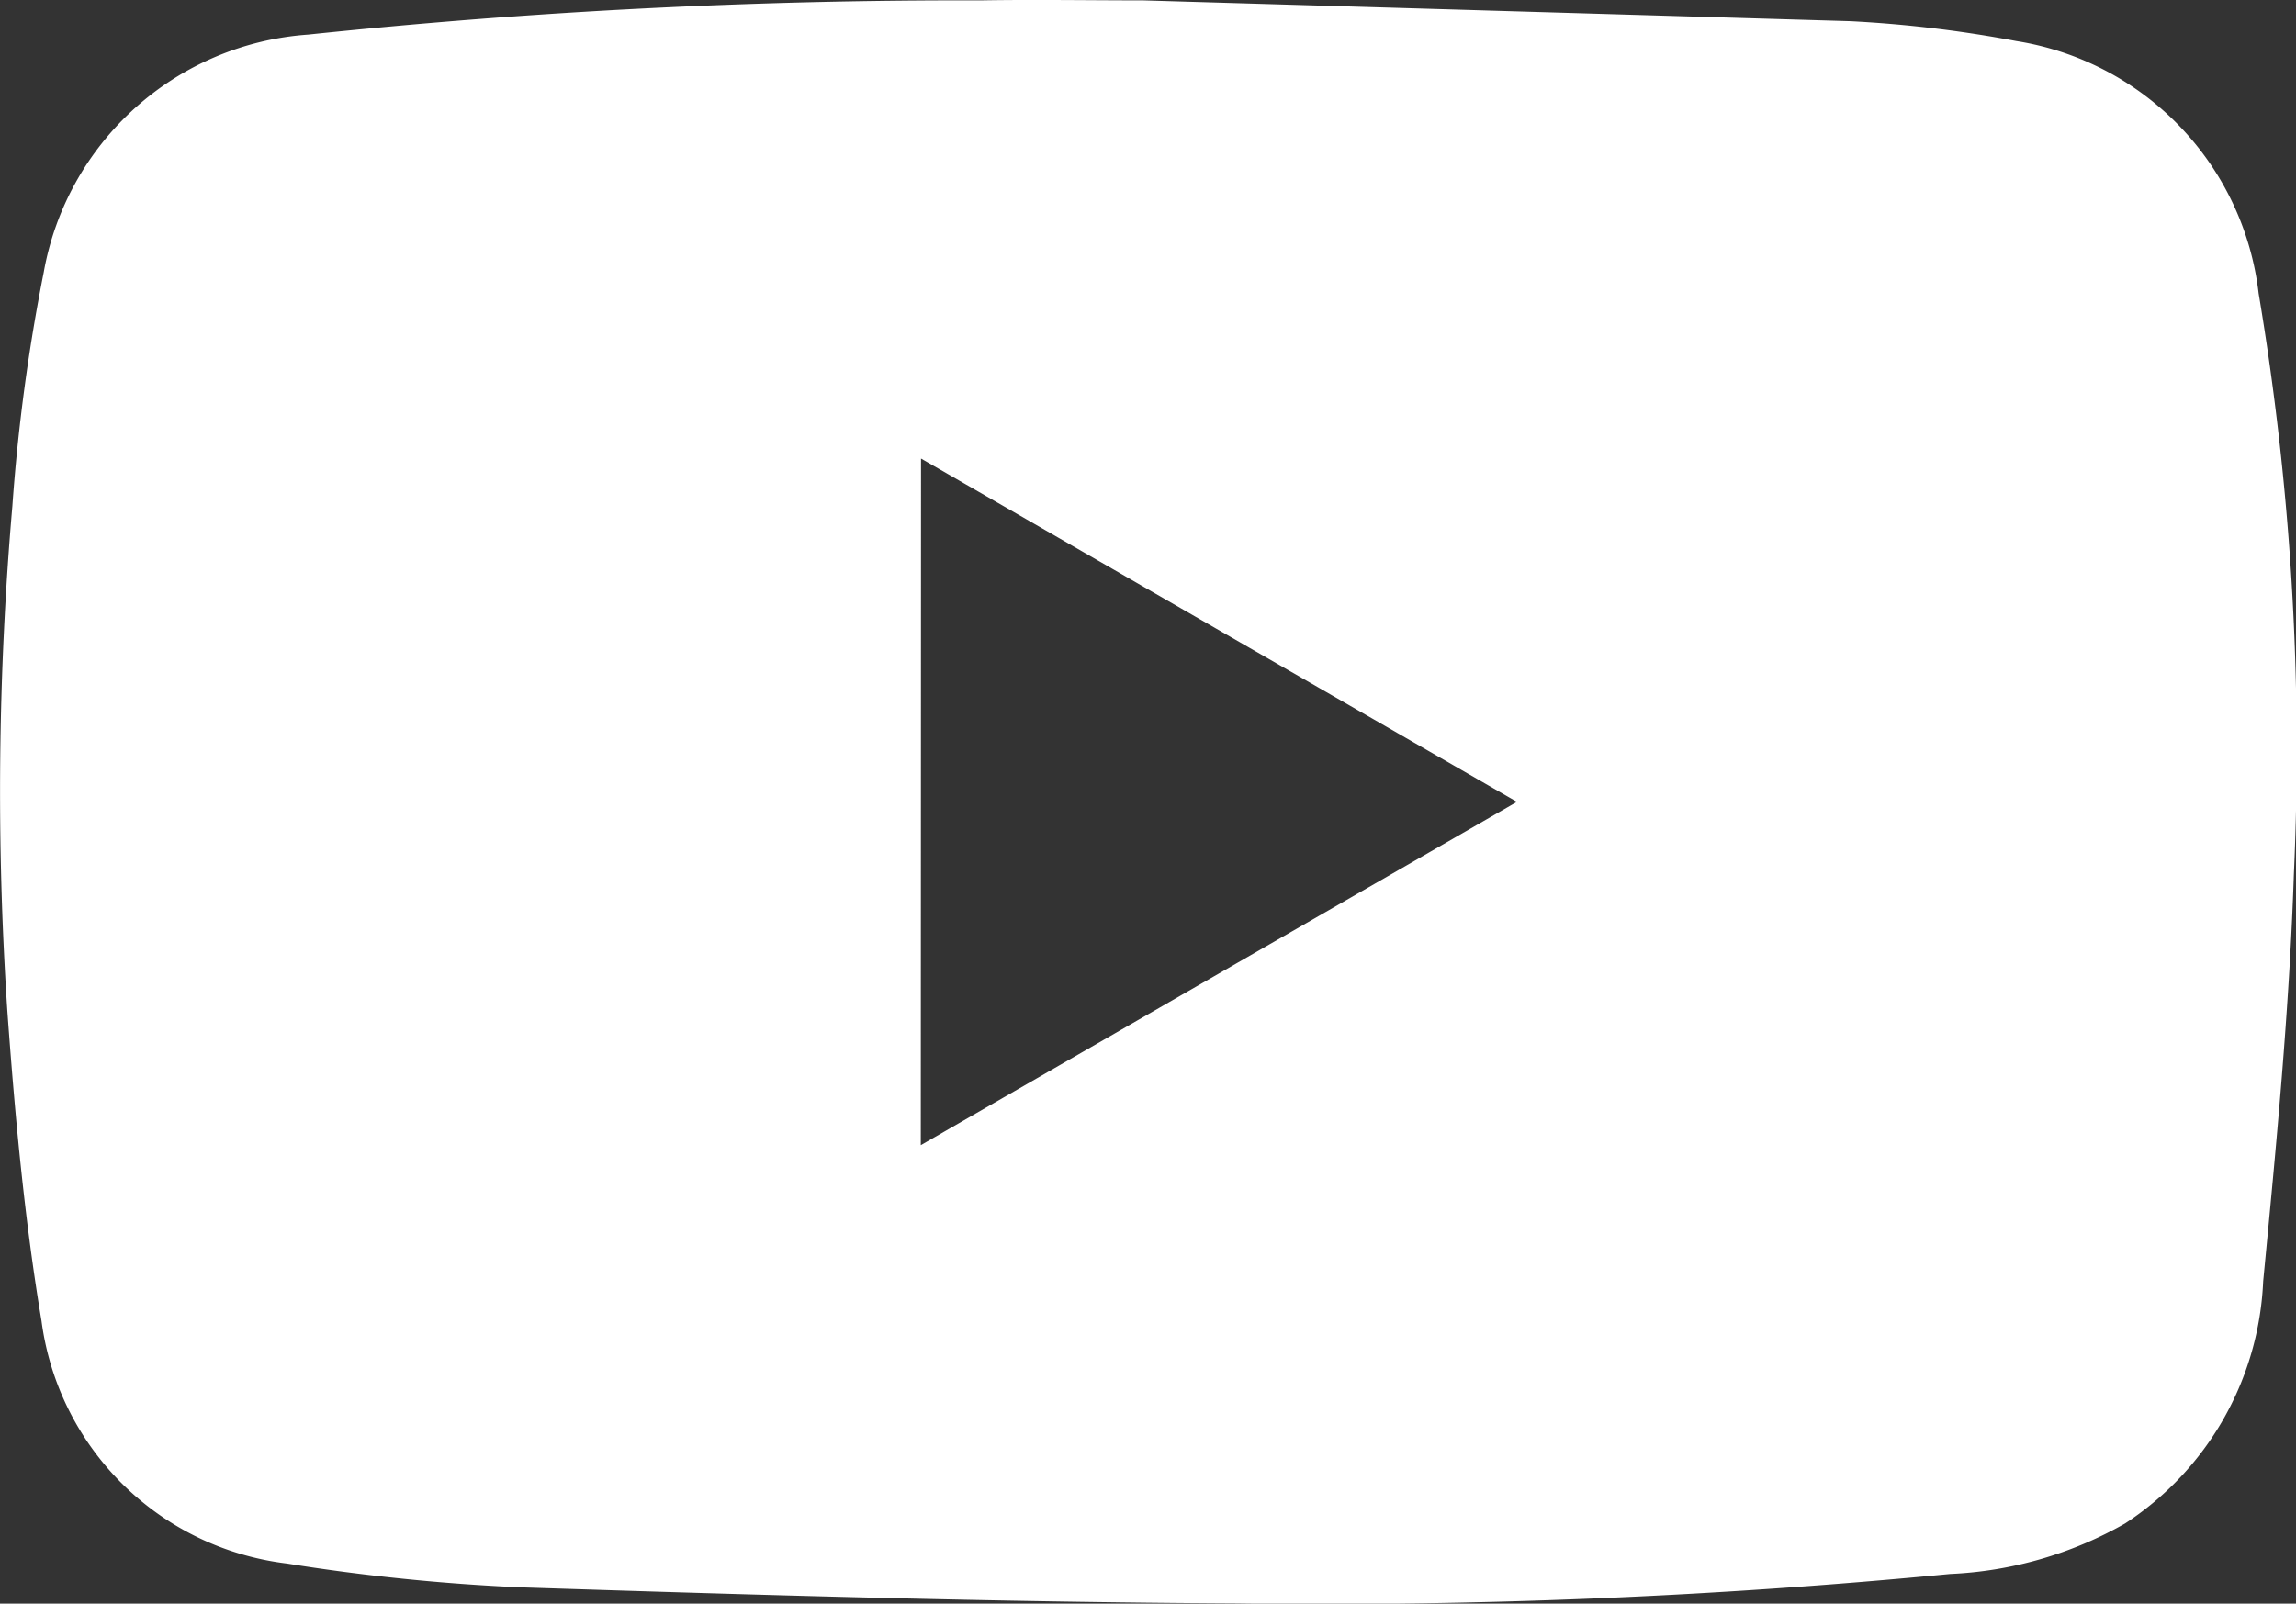 <svg xmlns="http://www.w3.org/2000/svg" width="29.922" height="20.905" viewBox="0 0 29.922 20.905">
  <rect x="0" y="0" width="29.922" height="20.905" fill="#333333" stroke="none"/>
  <g id="Capa_2" data-name="Capa 2" transform="translate(0.028 -0.009)">
    <g id="Capa_1" data-name="Capa 1" transform="translate(-0.028 0.009)">
      <path id="Trazado_119636" data-name="Trazado 119636" d="M24.086.285a16.063,16.063,0,0,1,2.162.259,3.774,3.774,0,0,1,3.159,3.29,35.867,35.867,0,0,1,.459,7.573c-.059,1.772-.23,3.541-.4,5.307a3.974,3.974,0,0,1-1.8,3.155,5.053,5.053,0,0,1-2.279.658,84.7,84.7,0,0,1-9.3.384c-3.114-.016-6.229-.109-9.341-.21a26.612,26.612,0,0,1-3.033-.31,3.668,3.668,0,0,1-3.2-3.162c-.224-1.337-.348-2.7-.446-4.052A43.226,43.226,0,0,1,.133,6.609,24.5,24.5,0,0,1,.542,3.558,3.768,3.768,0,0,1,3.987.46,81.644,81.644,0,0,1,12.754.014c.706-.012,1.412,0,2.118,0m-2.9,14.923,7.769-4.475L11.975,5.987Z" transform="translate(0.028 -0.009)" fill="#fff"/>
    </g>
  </g>
</svg>
